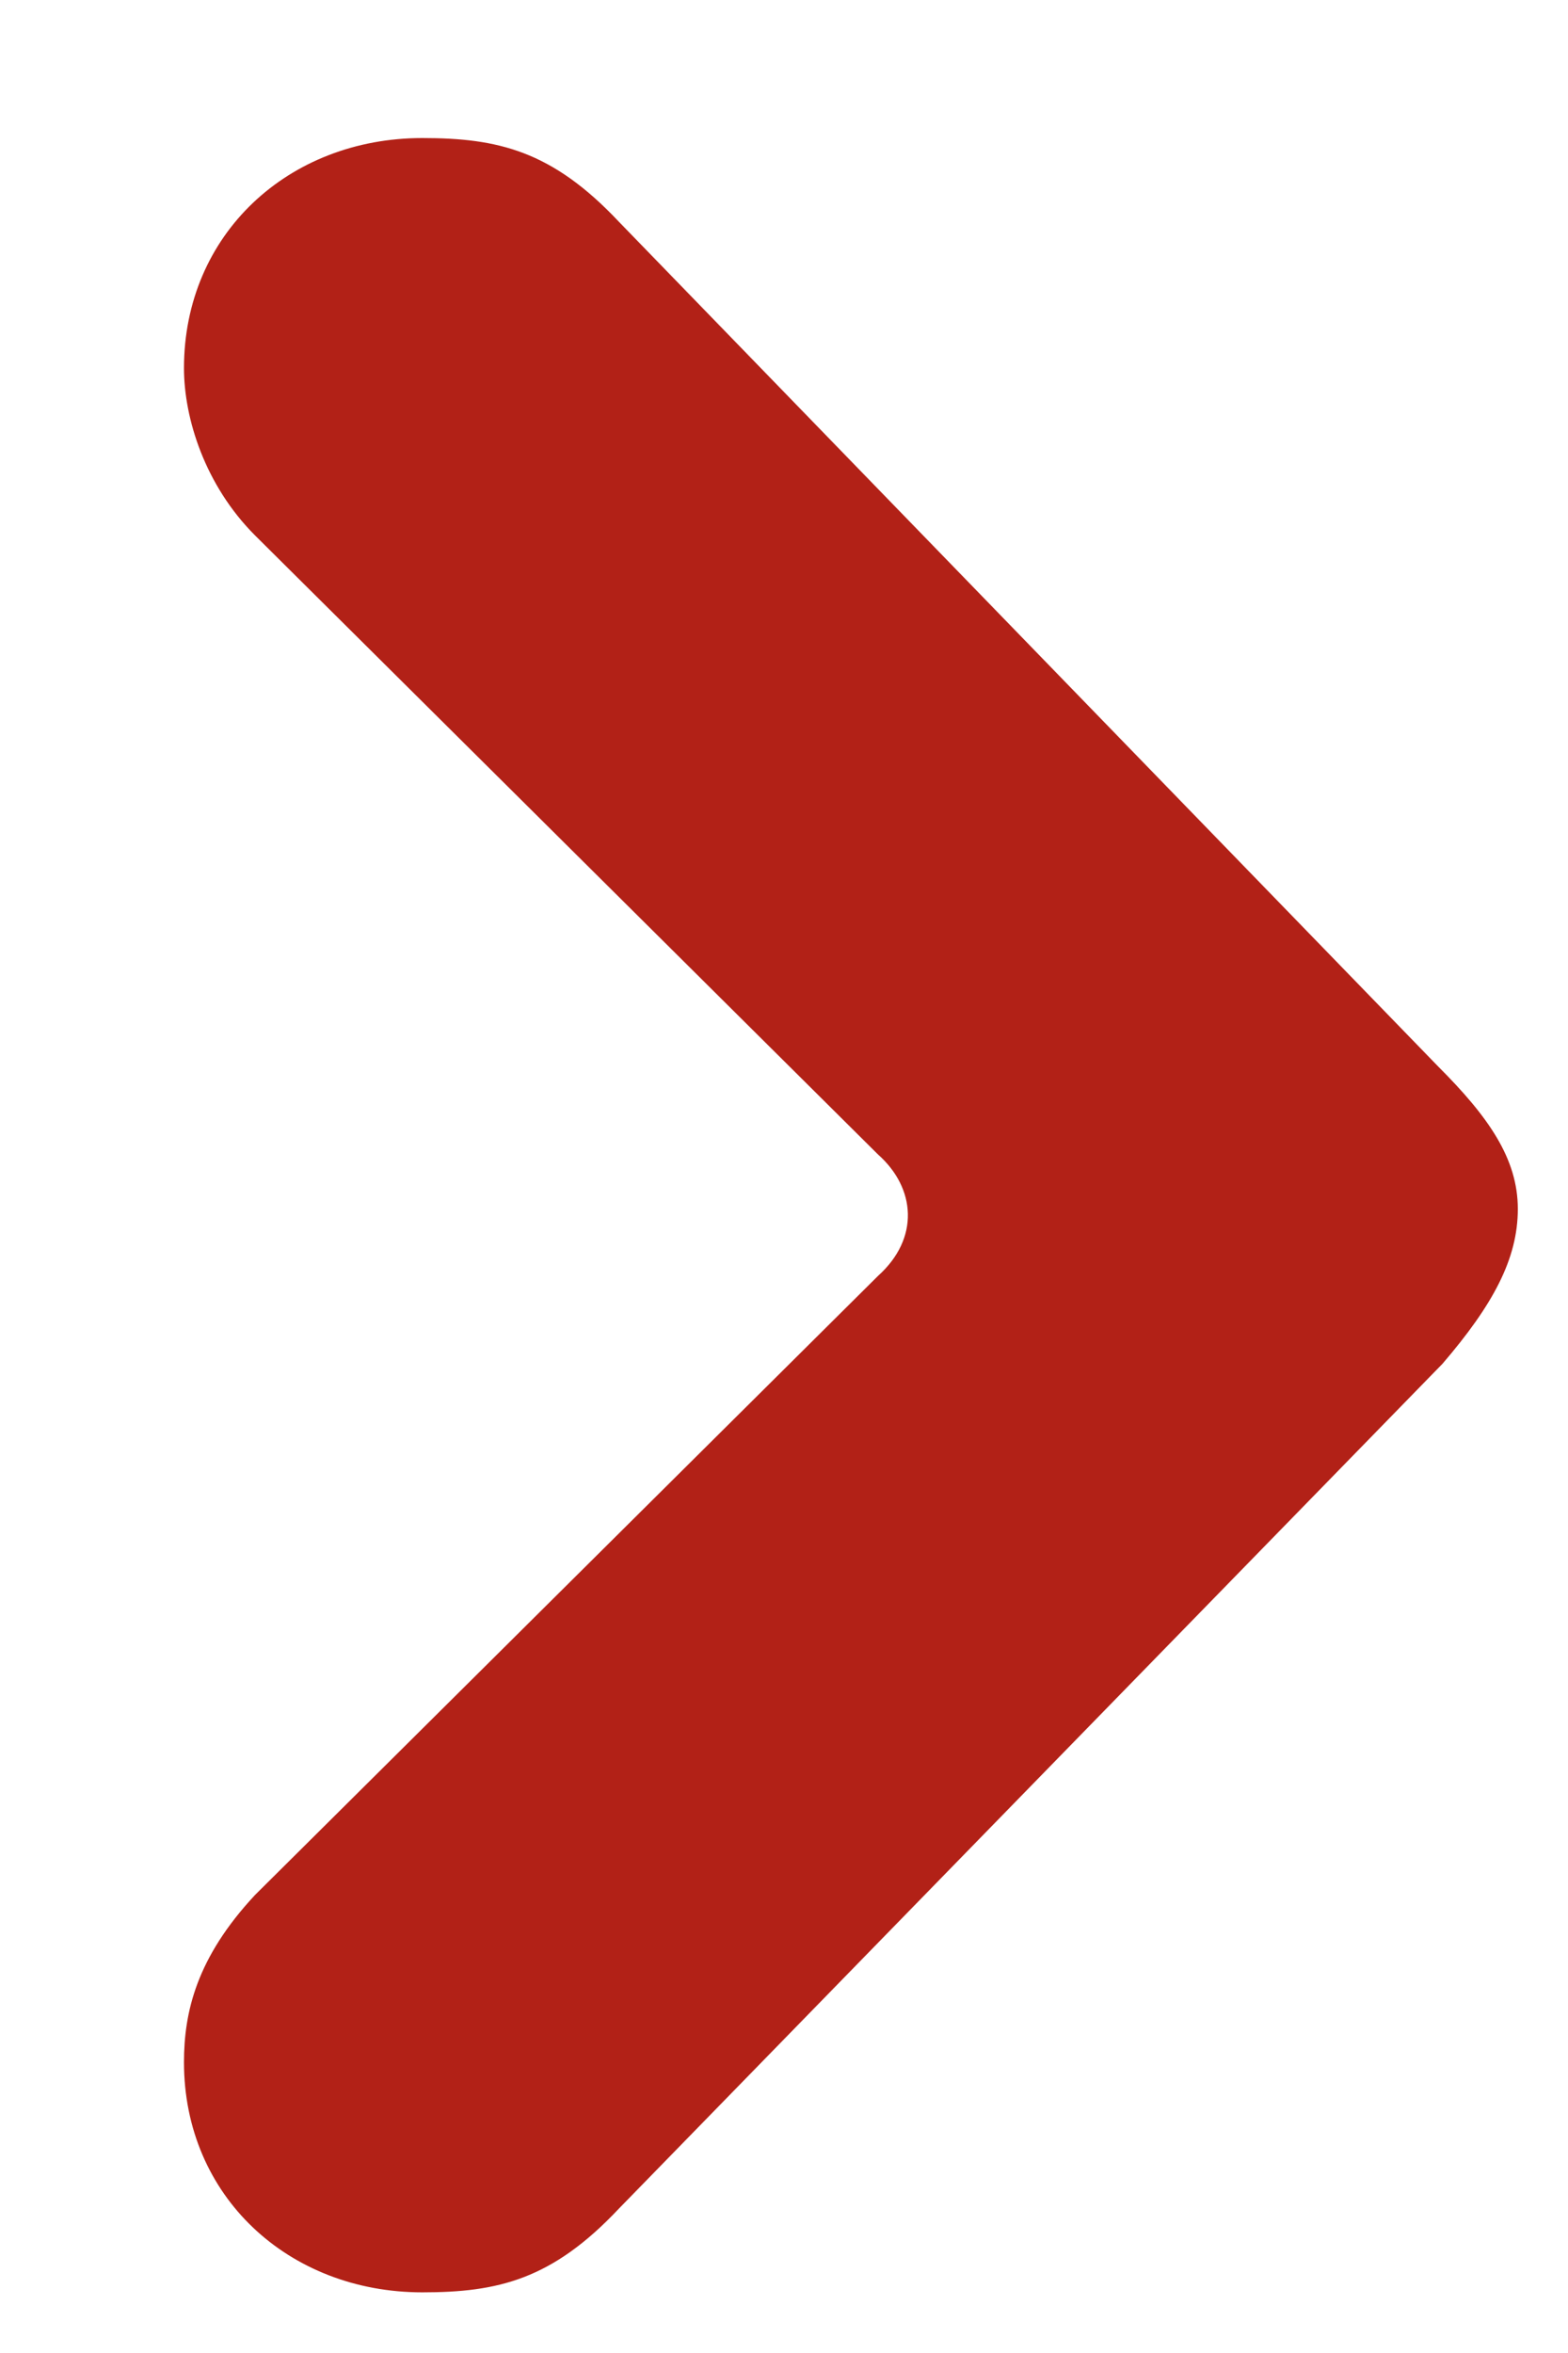 <svg width="6" height="9" viewBox="0 0 6 9" fill="none" xmlns="http://www.w3.org/2000/svg">
<path d="M1.616 8.768C1.904 8.768 2.112 8.72 2.368 8.448L5.52 5.216C5.712 4.992 5.808 4.816 5.808 4.624C5.808 4.432 5.696 4.272 5.504 4.08L2.368 0.848C2.112 0.576 1.904 0.528 1.616 0.528C1.104 0.528 0.704 0.896 0.704 1.408C0.704 1.6 0.784 1.856 0.976 2.048L3.36 4.416C3.504 4.544 3.52 4.736 3.36 4.88L0.976 7.248C0.752 7.488 0.704 7.696 0.704 7.888C0.704 8.4 1.104 8.768 1.616 8.768Z" fill="#B22117"/>
</svg>
